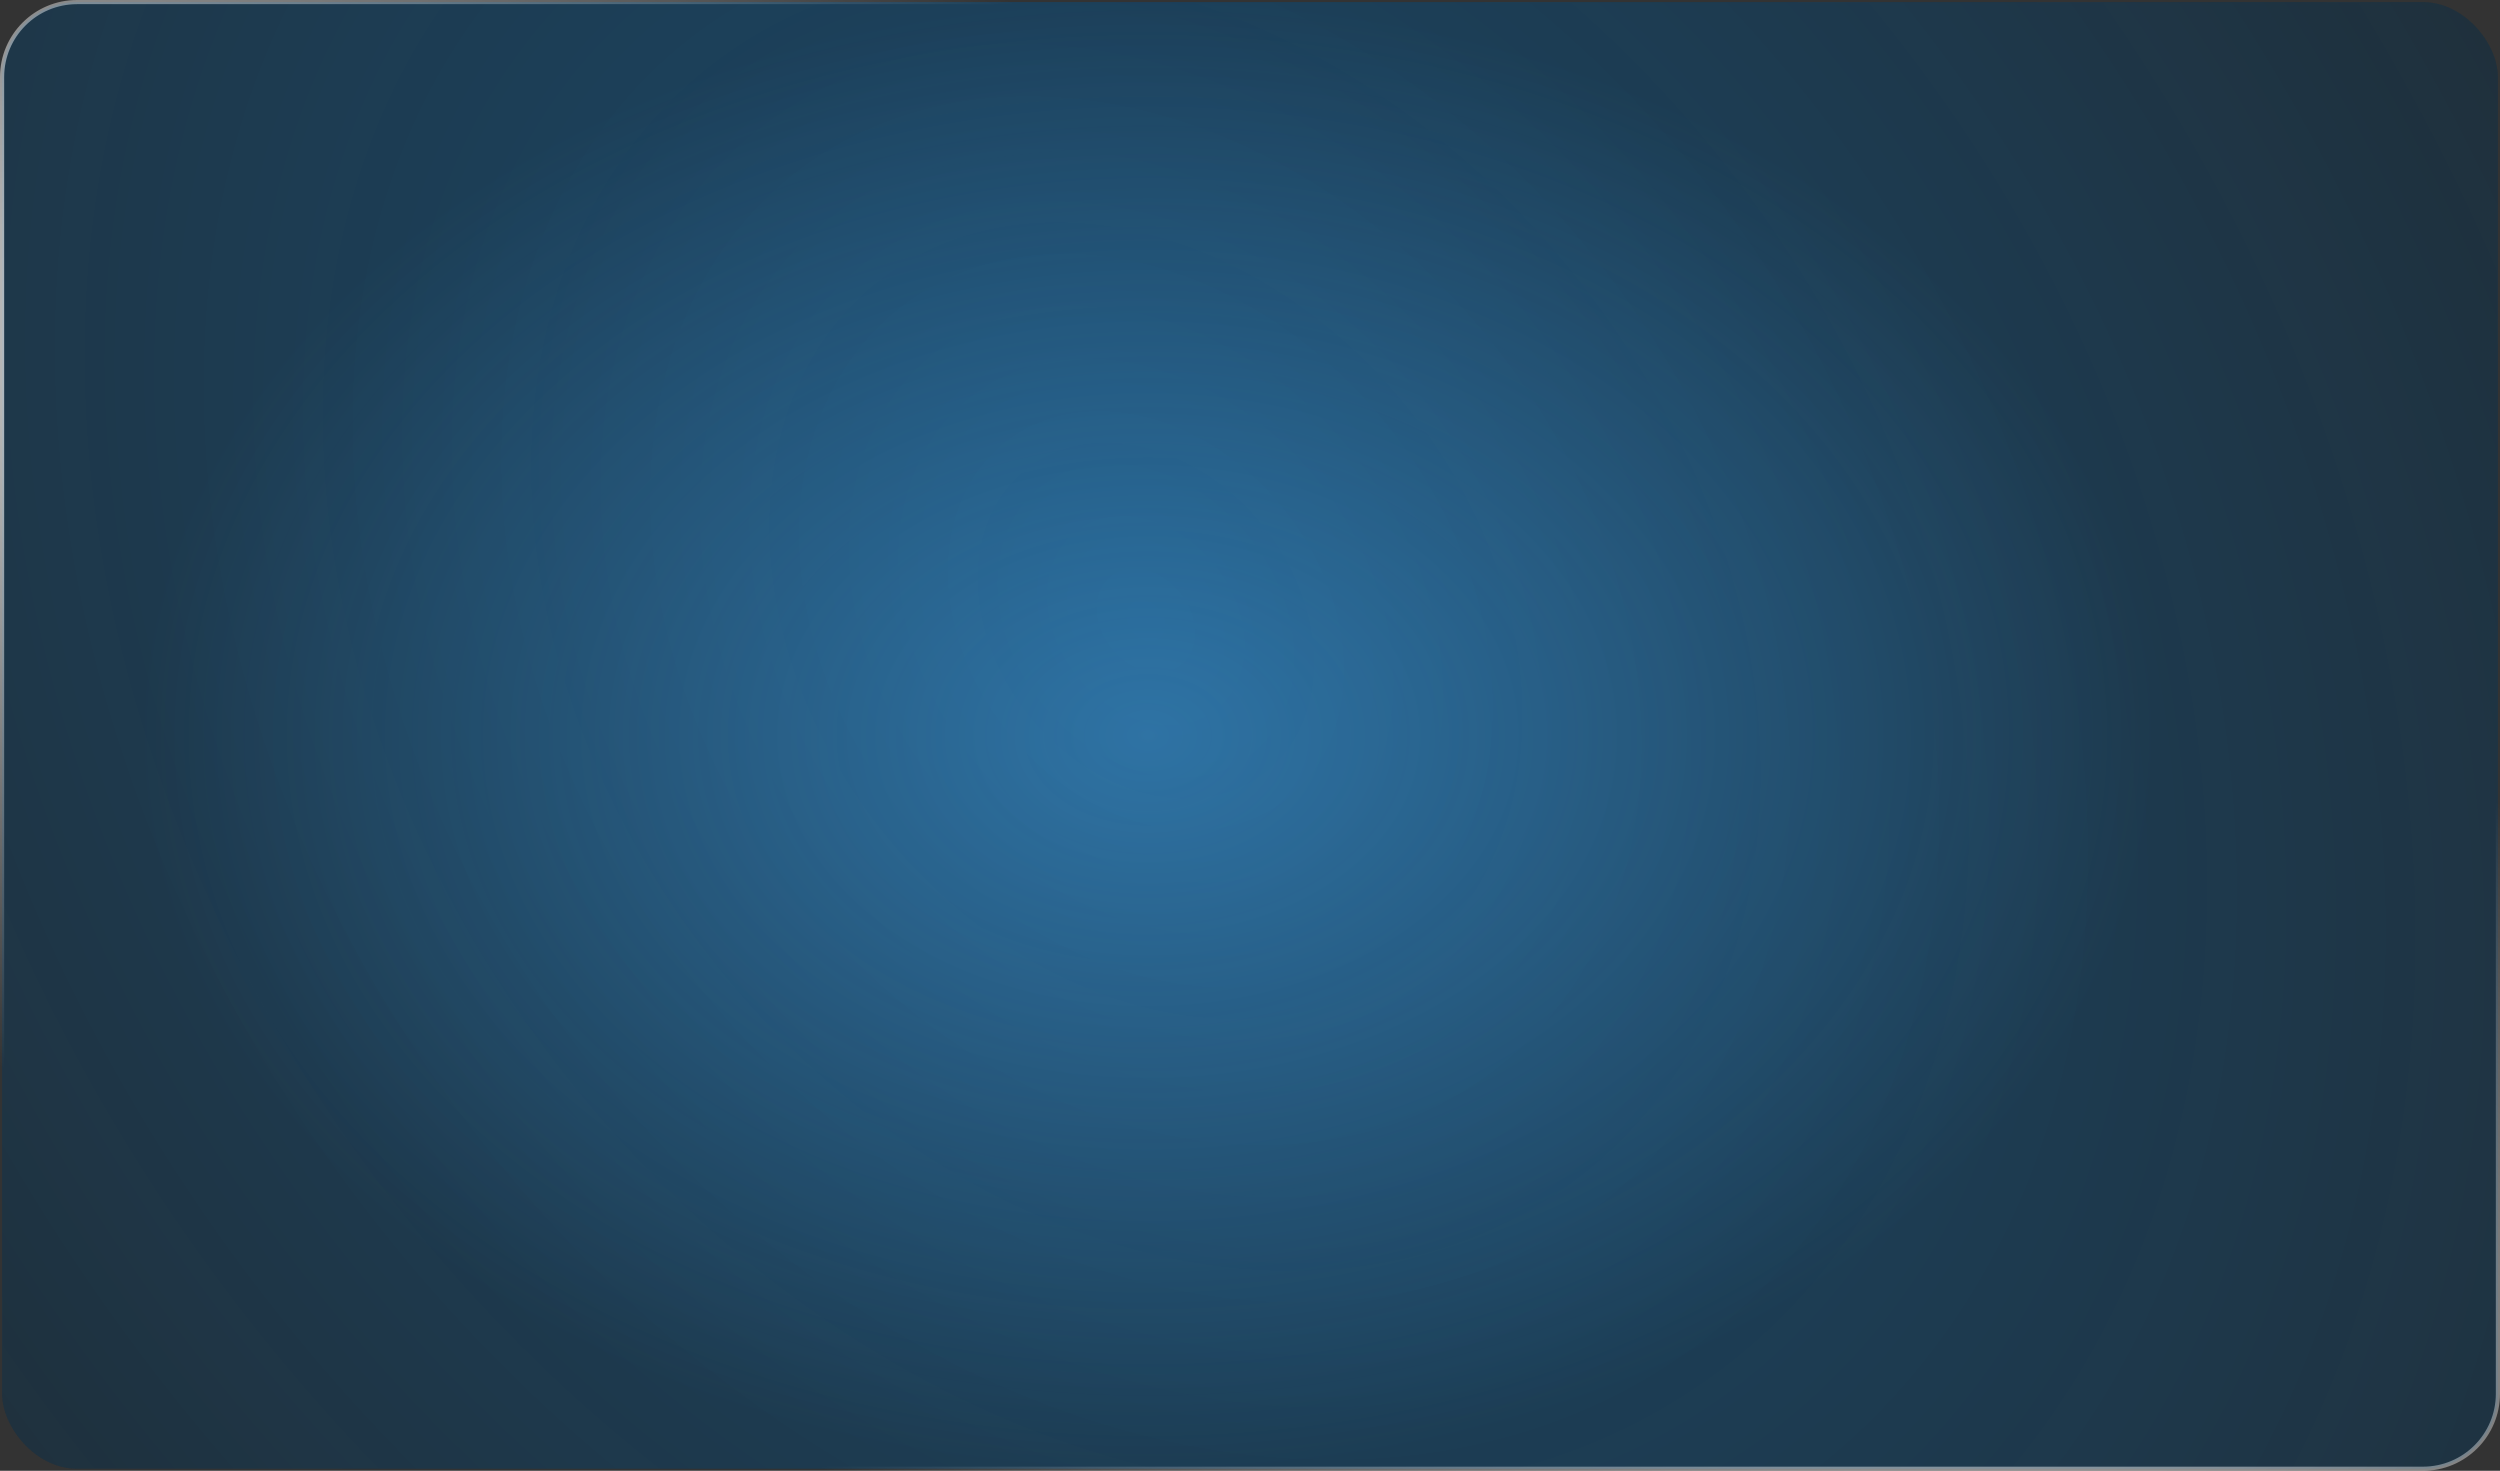 <?xml version="1.0" encoding="UTF-8"?> <svg xmlns="http://www.w3.org/2000/svg" width="1200" height="706" viewBox="0 0 1200 706" fill="none"><rect x="0" y="0" width="1200" height="706" fill="#333333" stroke="none"/><rect x="1" y="1" width="1198" height="704" rx="36" fill="black" fill-opacity="0.33"></rect><rect x="1" y="1" width="1198" height="704" rx="36" fill="url(#paint0_radial_711_3107)" fill-opacity="0.33"></rect><rect x="1" y="1" width="1198" height="704" rx="36" fill="url(#paint1_radial_711_3107)" fill-opacity="0.4"></rect><rect x="1" y="1" width="1198" height="704" rx="36" stroke="url(#paint2_radial_711_3107)" stroke-width="2"></rect><defs><radialGradient id="paint0_radial_711_3107" cx="0" cy="0" r="1" gradientUnits="userSpaceOnUse" gradientTransform="translate(551 299) rotate(142.136) scale(1101.37 1352.21)"><stop stop-color="#0A99FF"></stop><stop offset="1" stop-color="#0A99FF" stop-opacity="0"></stop></radialGradient><radialGradient id="paint1_radial_711_3107" cx="0" cy="0" r="1" gradientUnits="userSpaceOnUse" gradientTransform="translate(551 353) rotate(90) scale(353 483.902)"><stop stop-color="#4DB4FF"></stop><stop offset="1" stop-color="#4DB4FF" stop-opacity="0"></stop></radialGradient><radialGradient id="paint2_radial_711_3107" cx="0" cy="0" r="1" gradientUnits="userSpaceOnUse" gradientTransform="translate(438.5 353) rotate(-65.278) scale(340.729 1357.5)"><stop stop-color="white"></stop><stop offset="1" stop-color="white" stop-opacity="0"></stop></radialGradient></defs></svg> 